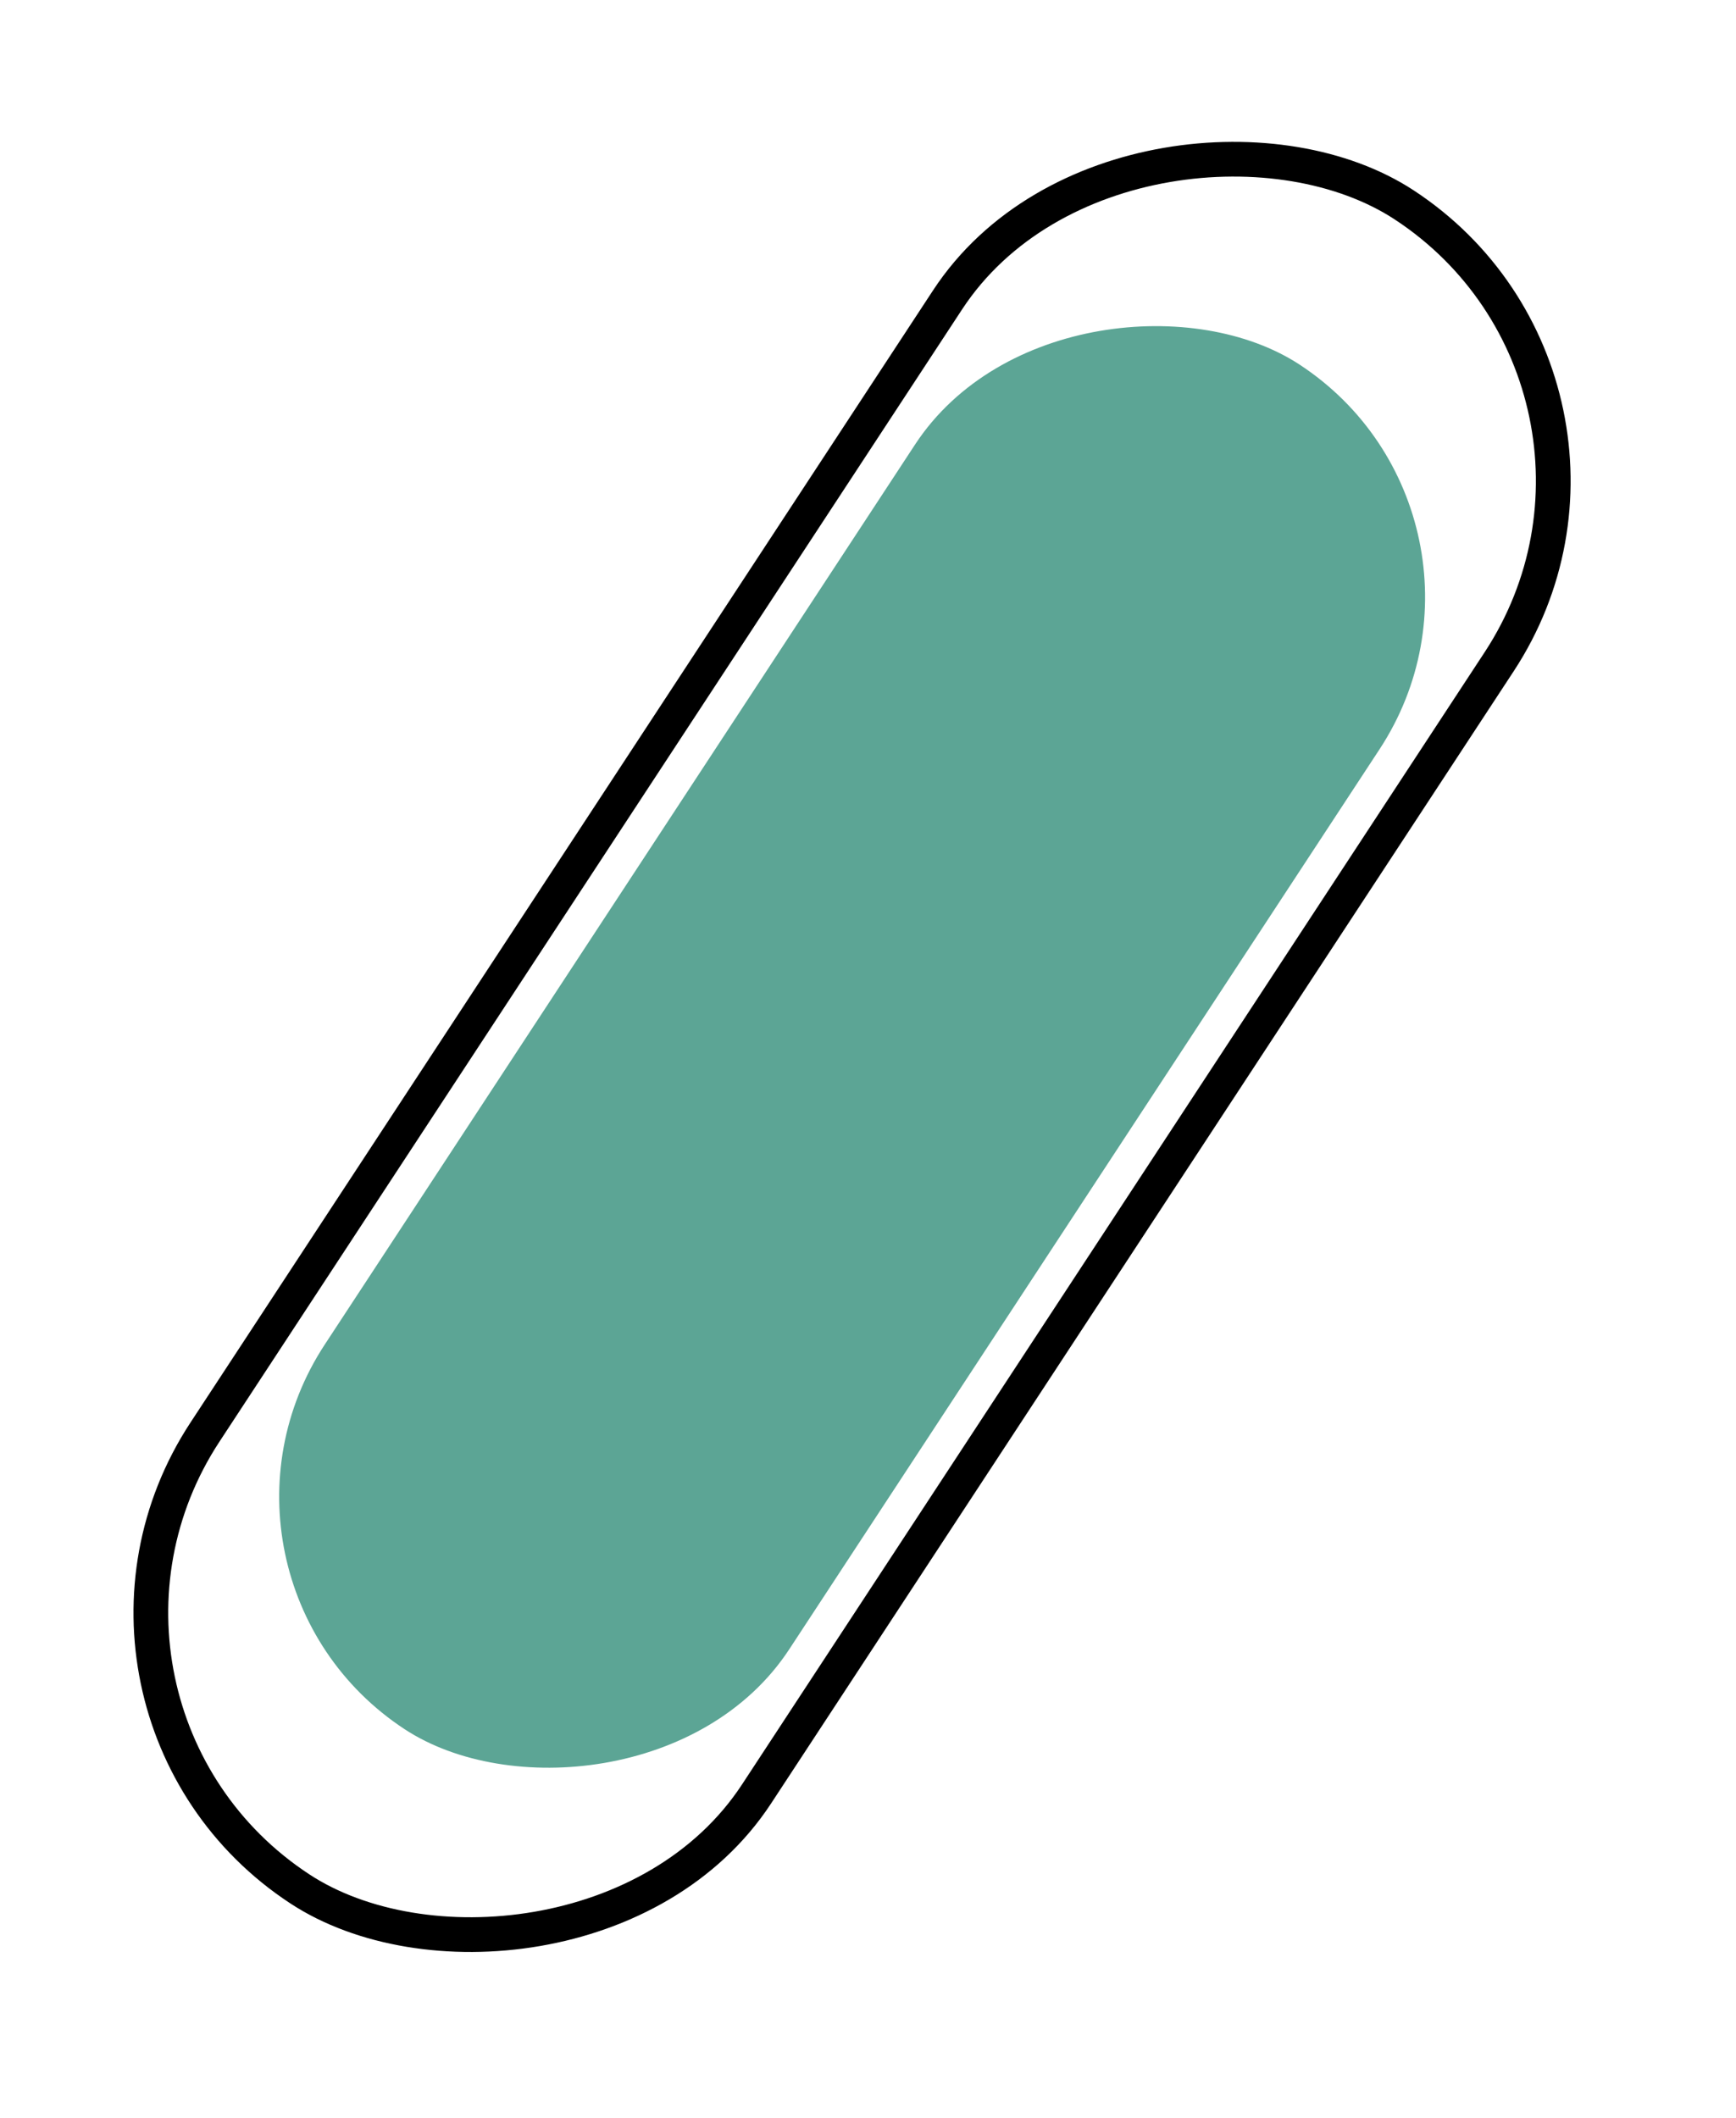 <svg xmlns="http://www.w3.org/2000/svg" width="50" height="61" viewBox="0 0 50 61" fill="none"><rect x="4.965" y="45.415" width="47" height="16" rx="8" transform="rotate(-56.739 4.965 45.415)" fill="#5CA595"></rect><rect x="0.692" y="49.191" width="58" height="19" rx="9.5" transform="rotate(-56.739 0.692 49.191)" stroke="black"></rect></svg>
